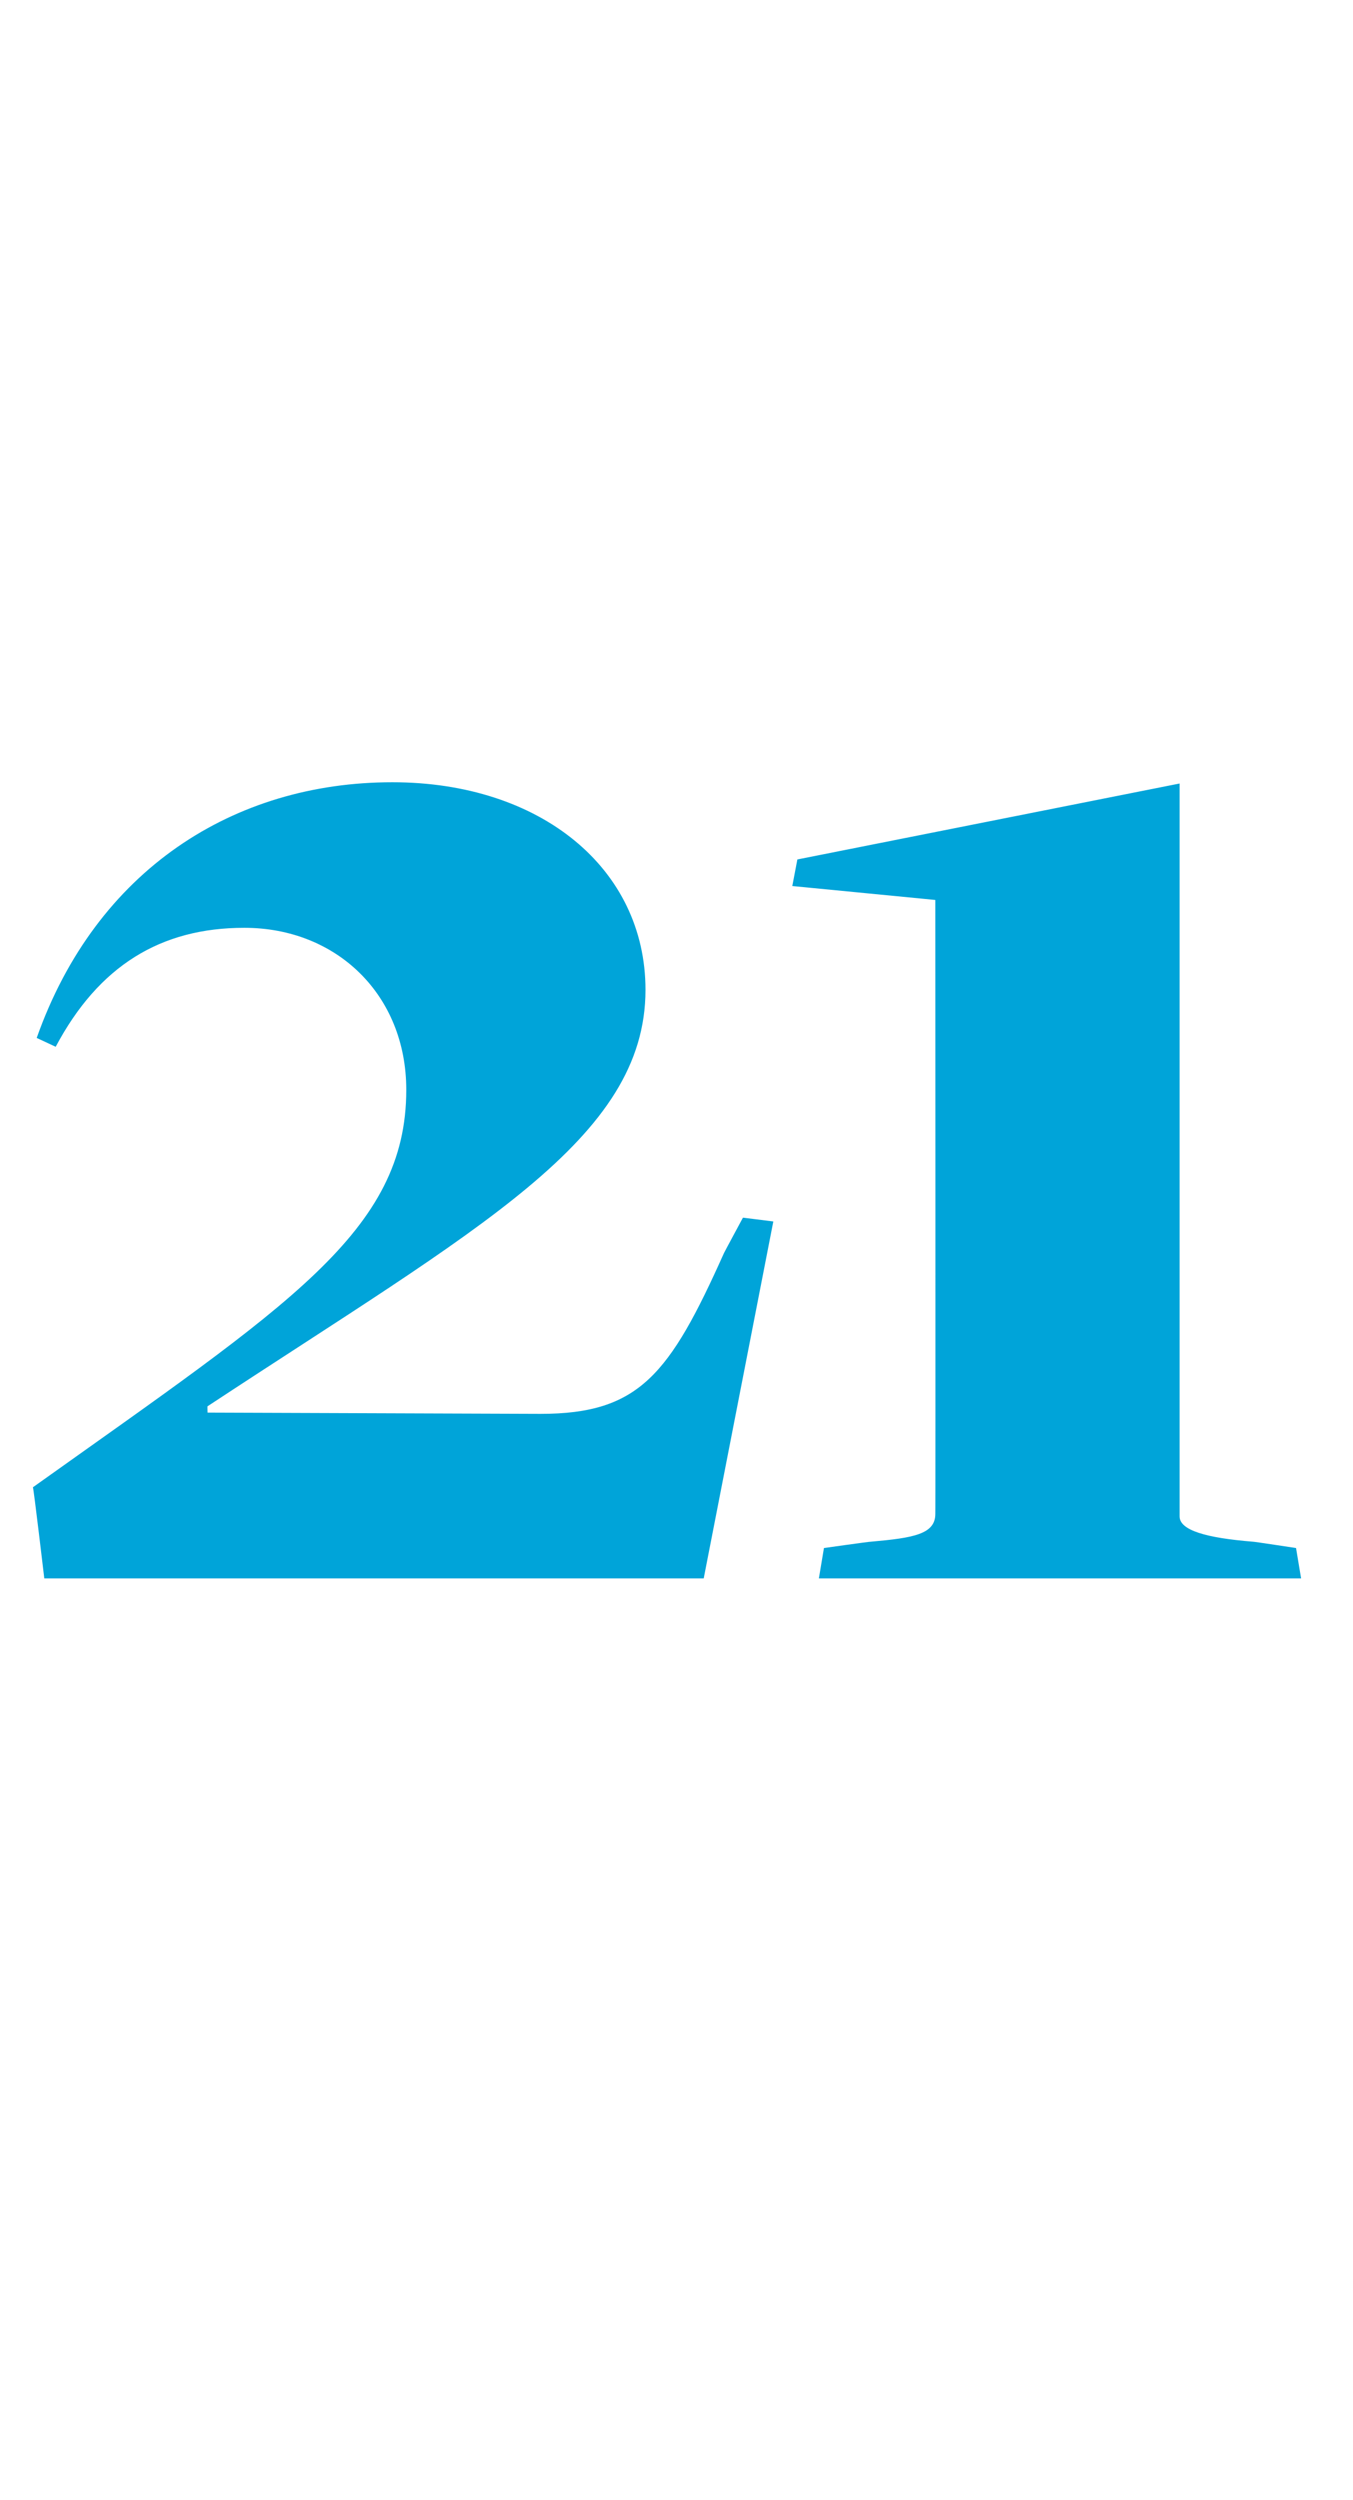 <?xml version="1.0" standalone="no"?><!DOCTYPE svg PUBLIC "-//W3C//DTD SVG 1.1//EN" "http://www.w3.org/Graphics/SVG/1.1/DTD/svg11.dtd"><svg xmlns="http://www.w3.org/2000/svg" version="1.1" width="106.9px" height="197.5px" viewBox="0 -39 106.9 197.5" style="top:-39px"><desc>21</desc><defs/><g id="Polygon90509"><path d="m2.6 78.5c20.2-14.4 29.5-20.2 29.5-31.4c0-7.5-5.5-12.8-12.8-12.8c-6.6 0-11.5 3-14.9 9.4c0 0-1.5-.7-1.5-.7c4.7-13.3 15.6-20.2 28.1-20.2c11.7 0 20 6.8 20 16.4c0 11.8-13.2 18.8-34.6 32.9c-.02-.03 0 .5 0 .5c0 0 26.31.1 26.3.1c7.8 0 10.2-3.1 14.5-12.7c0-.02 1.5-2.8 1.5-2.8l2.4.3l-5.5 28.2l-52.1 0c0 0-.85-7.2-.9-7.2zm62.5 4.8c0 0 3.66-.52 3.7-.5c3.4-.3 5.1-.6 5.1-2.2c.02.04 0-48.5 0-48.5l-11.3-1.1l.4-2.1l30.2-6c0 0 0 57.87 0 57.9c0 1.1 2.1 1.7 5.8 2c0-.02 3.4.5 3.4.5l.4 2.4l-38.1 0l.4-2.4z" stroke="none" fill="#00a4d9"/></g></svg>